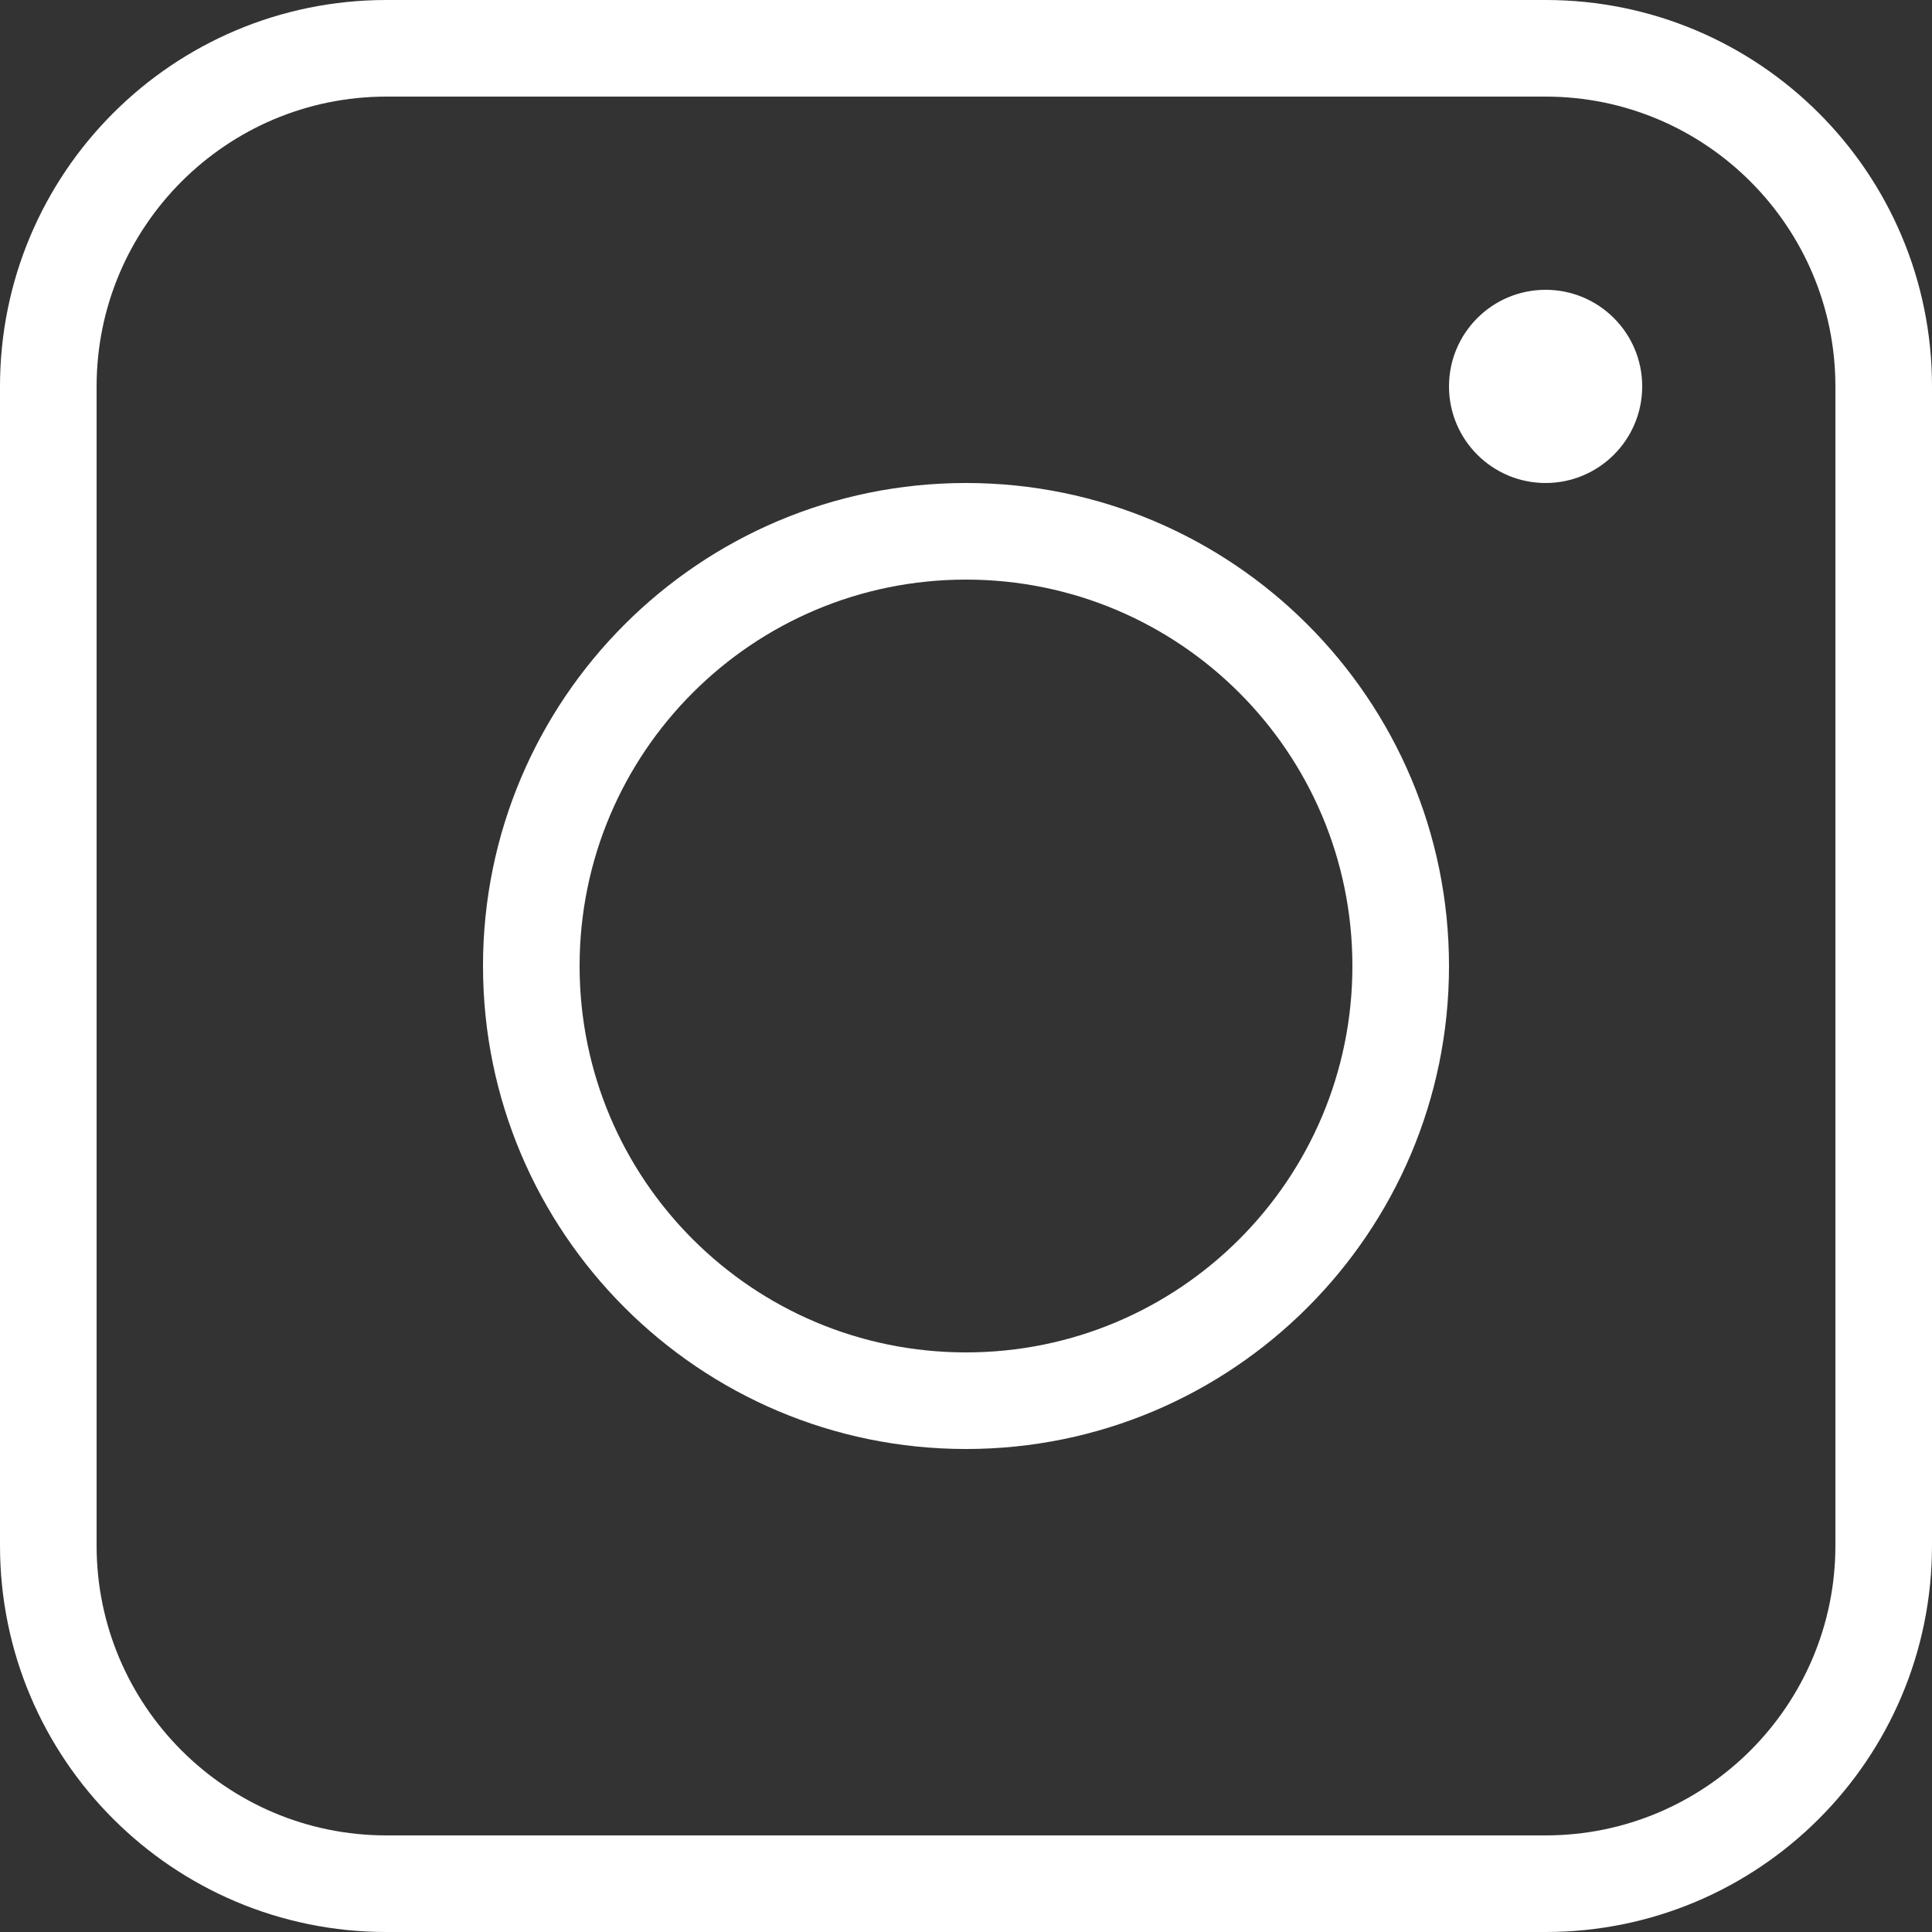 <svg viewBox="0 0 40 40" xmlns="http://www.w3.org/2000/svg"><rect x="0" y="0" width="40" height="40" fill="#333333" stroke="none"/><g fill="#fff"><path d="m8 2c-3.31 0-6 2.69-6 6v24c0 3.31 2.69 6 6 6h24c3.31 0 6-2.69 6-6v-24c0-3.31-2.69-6-6-6zm0-2h24c4.42 0 8 3.58 8 8v24c0 4.42-3.58 8-8 8h-24c-4.42 0-8-3.58-8-8v-24c0-4.42 3.58-8 8-8z"/><path d="m20 12c-4.42 0-8 3.58-8 8s3.58 8 8 8 8-3.58 8-8-3.58-8-8-8m0-2c5.52 0 10 4.48 10 10s-4.48 10-10 10-10-4.48-10-10 4.48-10 10-10z"/><circle cx="32" cy="8" r="2"/></g></svg>